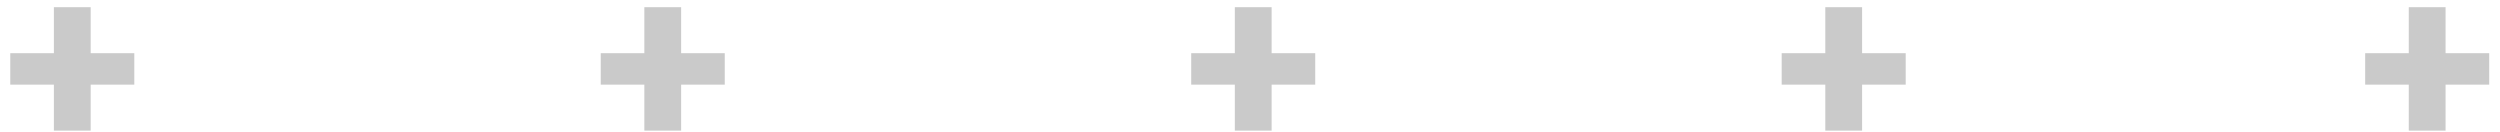<svg xmlns="http://www.w3.org/2000/svg" width="228" height="12" viewBox="0 0 228 12" fill="none"><path d="M8.27 0.656V4.851H12.248V7.719H8.27V11.913H4.915V7.719H0.937V4.851H4.915V0.656H8.27Z" fill="#CACACA"></path><path d="M62.12 0.656V4.851H66.098V7.719H62.12V11.913H58.765V7.719H54.787V4.851H58.765V0.656H62.12Z" fill="#CACACA"></path><path d="M115.972 0.656V4.851H119.949V7.719H115.972V11.913H112.616V7.719H108.638V4.851H112.616V0.656H115.972Z" fill="#CACACA"></path><path d="M169.823 0.656V4.851H173.8V7.719H169.823V11.913H166.467V7.719H162.489V4.851H166.467V0.656H169.823Z" fill="#CACACA"></path><path d="M223.036 0.656V4.851H227.015V7.719H223.036V11.913H219.681V7.719H215.704V4.851H219.681V0.656H223.036Z" fill="#CACACA"></path></svg>